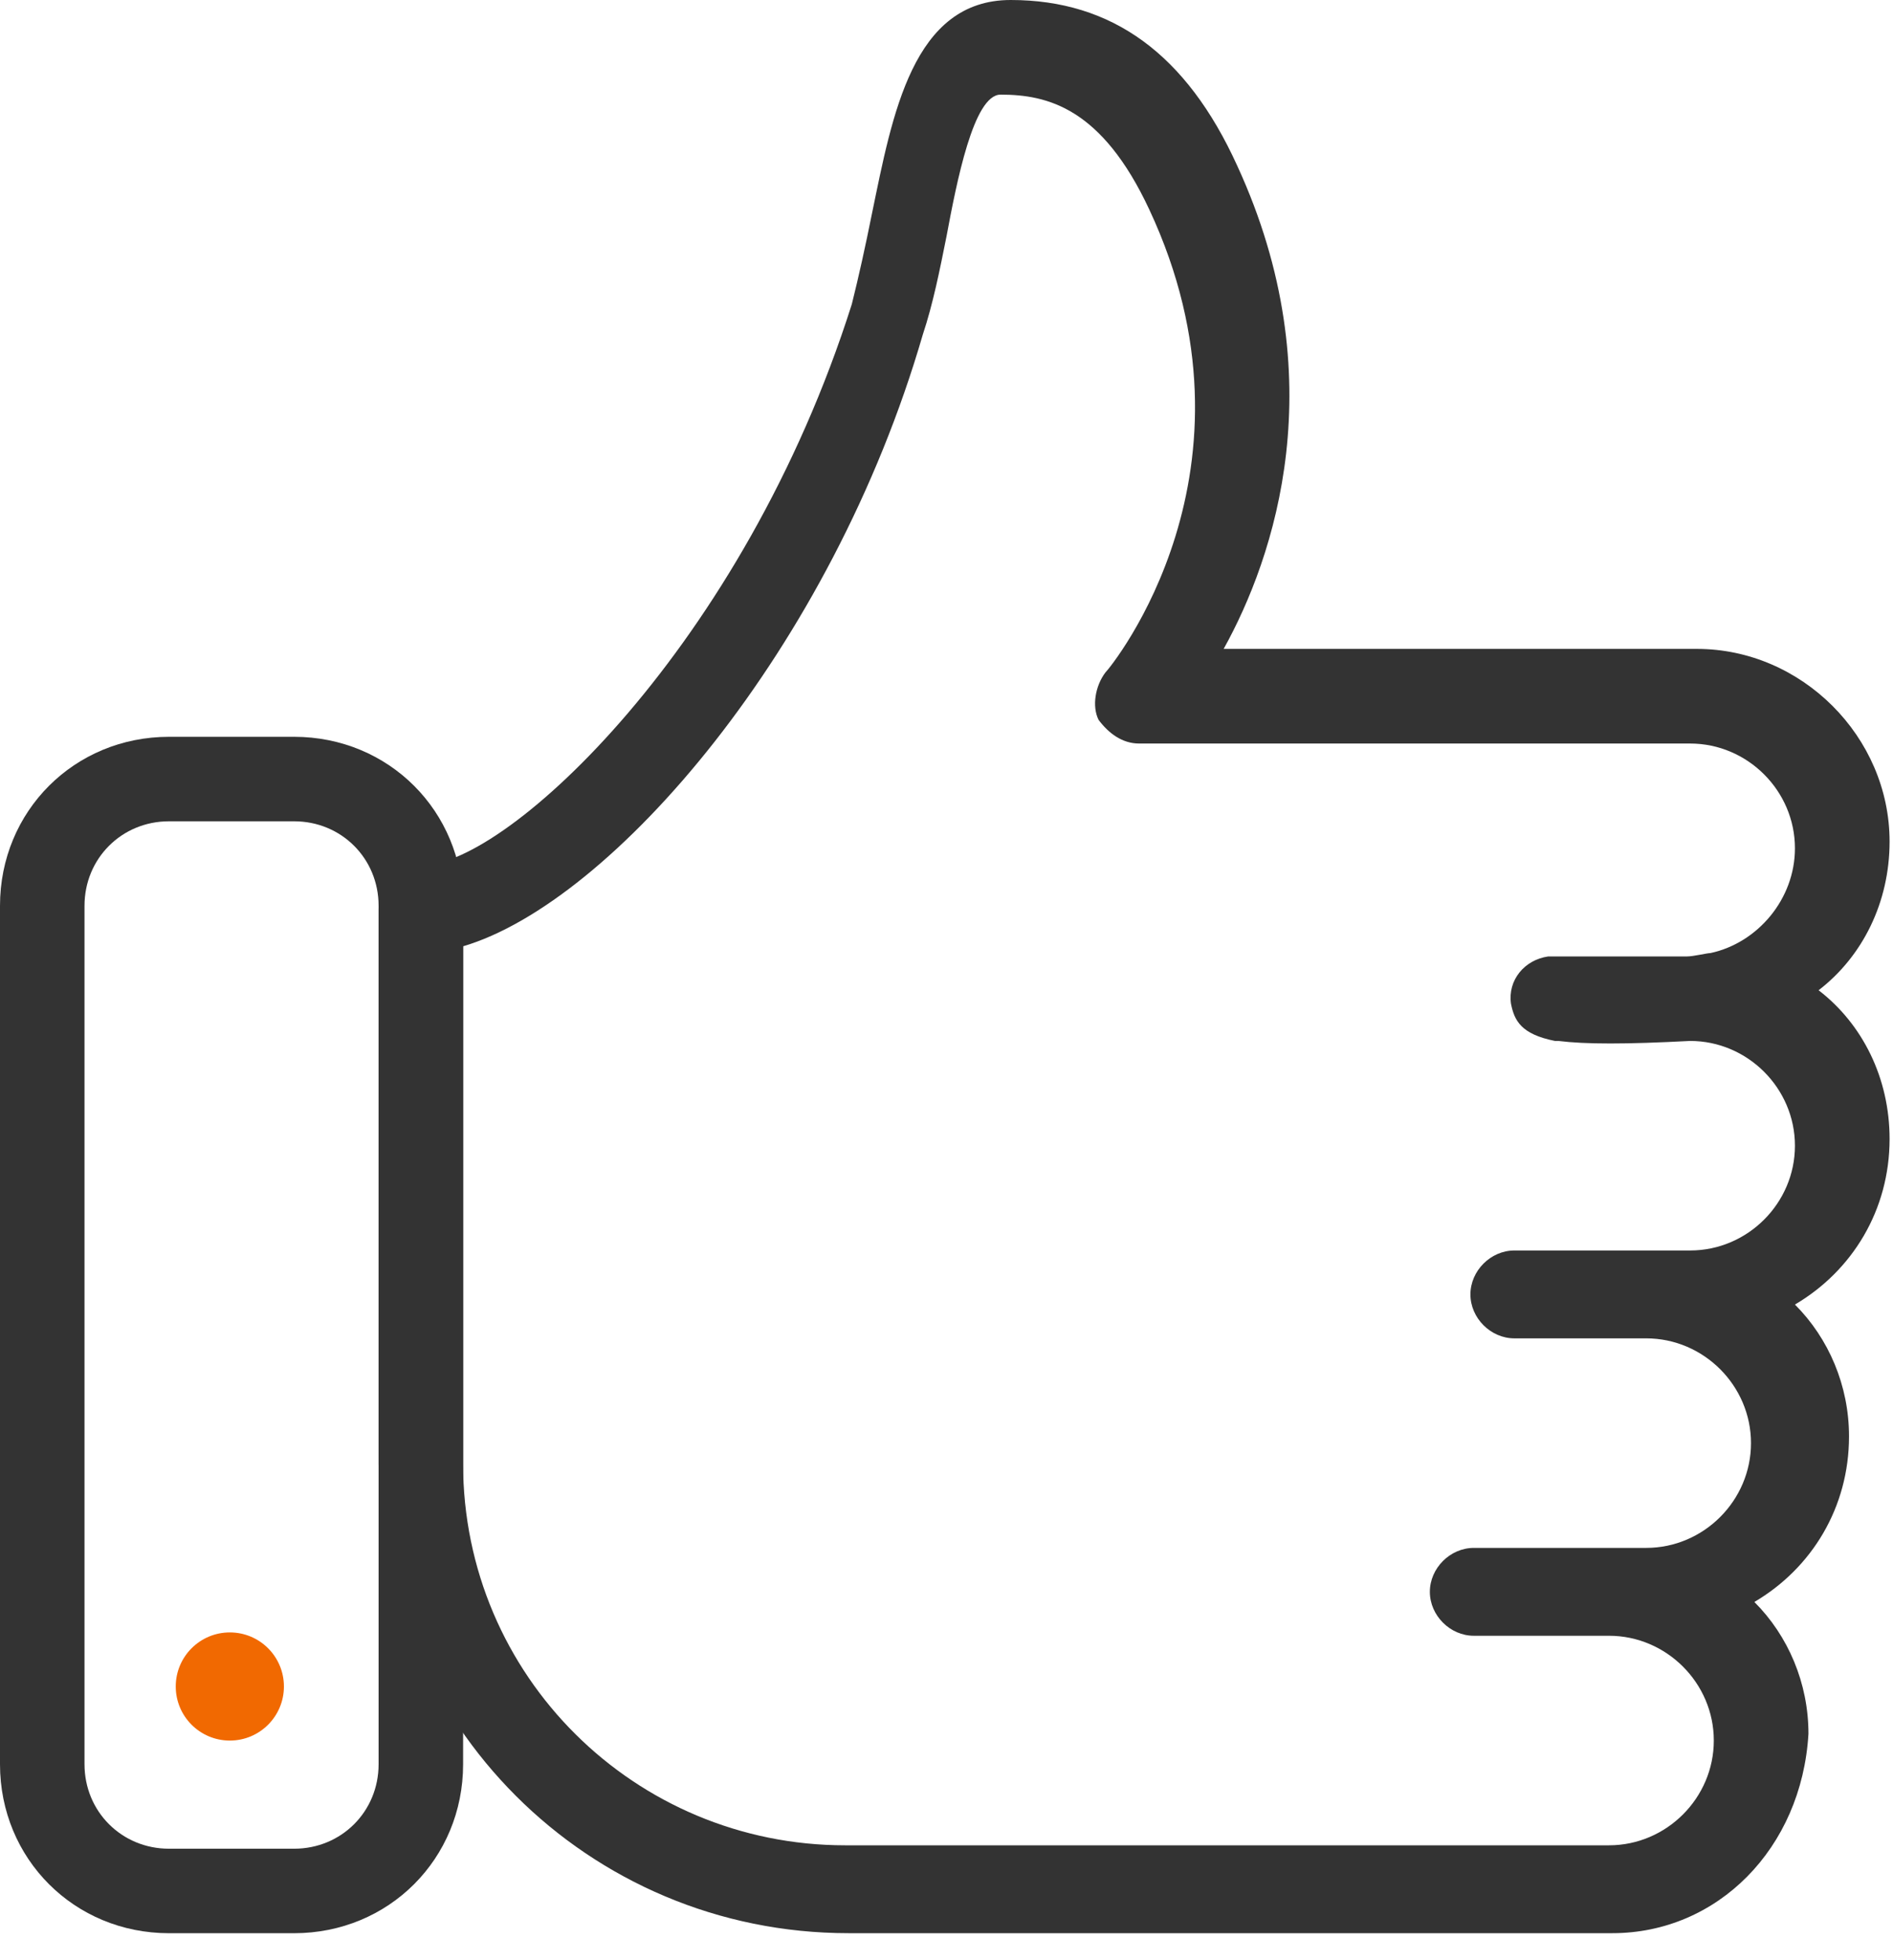 <svg width="56" height="58" viewBox="0 0 56 58" fill="none" xmlns="http://www.w3.org/2000/svg">
<path d="M47.699 57.2H25.099C17.399 57.2 11.199 51 11.199 43.3V26.9C11.199 26.2 11.799 25.6 12.499 25.6C14.999 25.6 21.999 19.1 25.199 9C25.399 8.2 25.599 7.3 25.799 6.3C26.399 3.4 26.999 0 29.899 0C32.899 0 35.099 1.6 36.599 4.9C39.499 11.2 37.699 16.5 36.199 19.2H50.199C53.299 19.2 55.899 21.8 55.899 24.9C55.899 26.7 55.099 28.3 53.799 29.3C55.099 30.3 55.899 31.9 55.899 33.7C55.899 35.8 54.799 37.6 53.099 38.6C54.099 39.6 54.699 41 54.699 42.5C54.699 44.6 53.599 46.4 51.899 47.4C52.899 48.4 53.499 49.8 53.499 51.3C53.299 54.7 50.799 57.2 47.699 57.2ZM13.699 28V43.3C13.699 49.6 18.799 54.6 24.999 54.6H47.599C49.299 54.6 50.699 53.2 50.699 51.5C50.699 49.8 49.299 48.4 47.599 48.4H43.599C42.899 48.4 42.299 47.8 42.299 47.1C42.299 46.4 42.899 45.8 43.599 45.8H47.499H47.599H48.699C50.399 45.8 51.799 44.4 51.799 42.7C51.799 41 50.399 39.6 48.699 39.6H44.799C44.099 39.6 43.499 39 43.499 38.3C43.499 37.6 44.099 37 44.799 37H49.999C51.699 37 53.099 35.6 53.099 33.9C53.099 32.2 51.699 30.8 49.999 30.8C48.099 30.9 46.899 30.9 46.099 30.8H45.999C44.999 30.6 44.799 30.2 44.699 29.7C44.599 29 45.099 28.4 45.799 28.3C45.899 28.3 45.899 28.3 45.999 28.3H49.899C50.099 28.3 50.499 28.2 50.599 28.2C51.999 27.9 53.099 26.6 53.099 25.1C53.099 23.4 51.699 22 49.999 22H33.699C33.199 22 32.799 21.7 32.499 21.3C32.299 20.9 32.399 20.3 32.699 19.9C32.899 19.7 37.599 13.9 33.999 6.2C32.599 3.2 30.999 2.8 29.599 2.8C28.799 2.8 28.299 5.4 27.999 7C27.799 8 27.599 9 27.299 9.9C24.599 19.2 18.099 26.7 13.699 28Z" fill="#333333"/>
<path d="M8.7 57.201H5C2.2 57.201 0 55.001 0 52.201V26.801C0 24.001 2.2 21.801 5 21.801H8.7C11.5 21.801 13.7 24.001 13.7 26.801V52.201C13.7 55.001 11.5 57.201 8.7 57.201ZM5 24.301C3.6 24.301 2.5 25.401 2.5 26.801V52.201C2.5 53.601 3.6 54.701 5 54.701H8.7C10.1 54.701 11.2 53.601 11.2 52.201V26.801C11.2 25.401 10.1 24.301 8.7 24.301H5Z" fill="#333333"/>
<path d="M6.799 51.501C7.683 51.501 8.399 50.785 8.399 49.901C8.399 49.017 7.683 48.301 6.799 48.301C5.916 48.301 5.199 49.017 5.199 49.901C5.199 50.785 5.916 51.501 6.799 51.501Z" fill="#F16901"/>
</svg>
